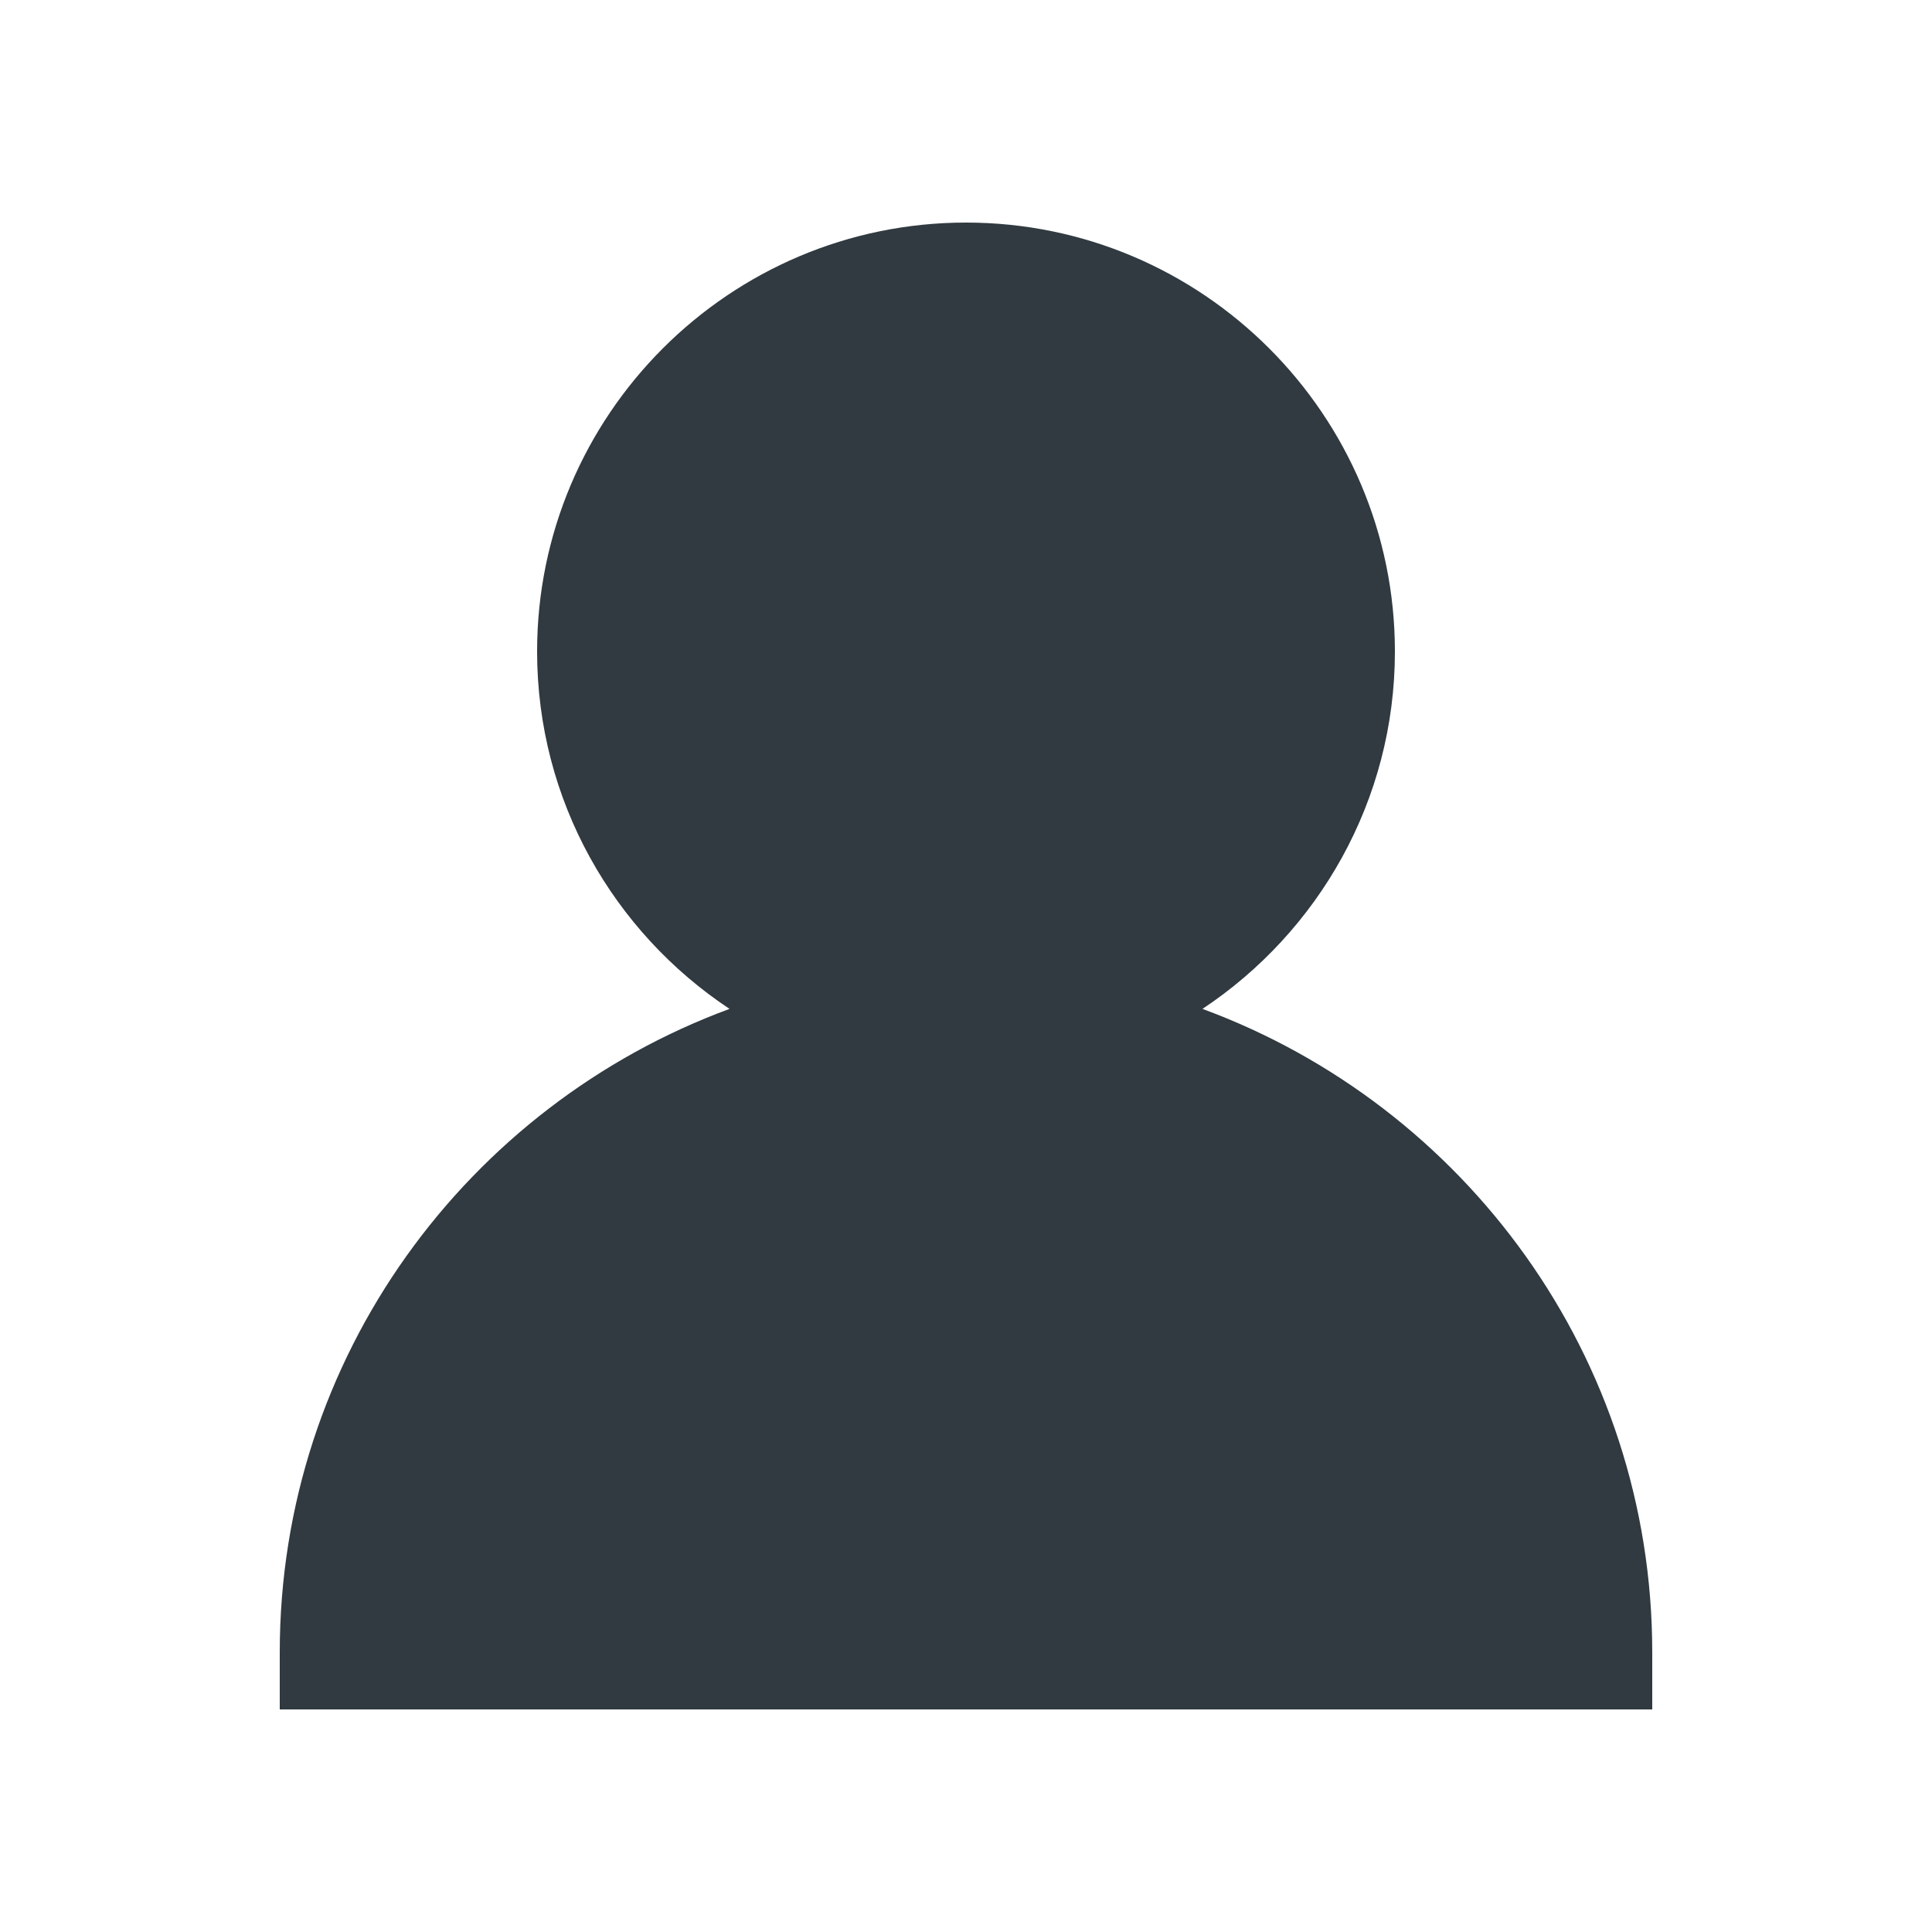 <?xml version="1.0" encoding="utf-8"?>
<!-- Generator: Adobe Illustrator 23.1.1, SVG Export Plug-In . SVG Version: 6.00 Build 0)  -->
<svg version="1.1" id="Ebene_1" xmlns="http://www.w3.org/2000/svg" xmlns:xlink="http://www.w3.org/1999/xlink" x="0px" y="0px"
	 viewBox="0 0 100 100" style="enable-background:new 0 0 100 100;" xml:space="preserve">
<style type="text/css">
	.st0{fill:#303A40;}
</style>
<path class="st0" d="M62.24,52.22c5.99-3.98,9.96-10.78,9.96-18.5c0-12.24-9.96-22.2-22.2-22.2c-12.24,0-22.2,9.96-22.2,22.2
	c0,7.72,3.96,14.52,9.96,18.5c-13.56,5-23.28,18.02-23.28,33.3v2.96h71.04v-2.96C85.52,70.24,75.81,57.22,62.24,52.22z"/>
</svg>
